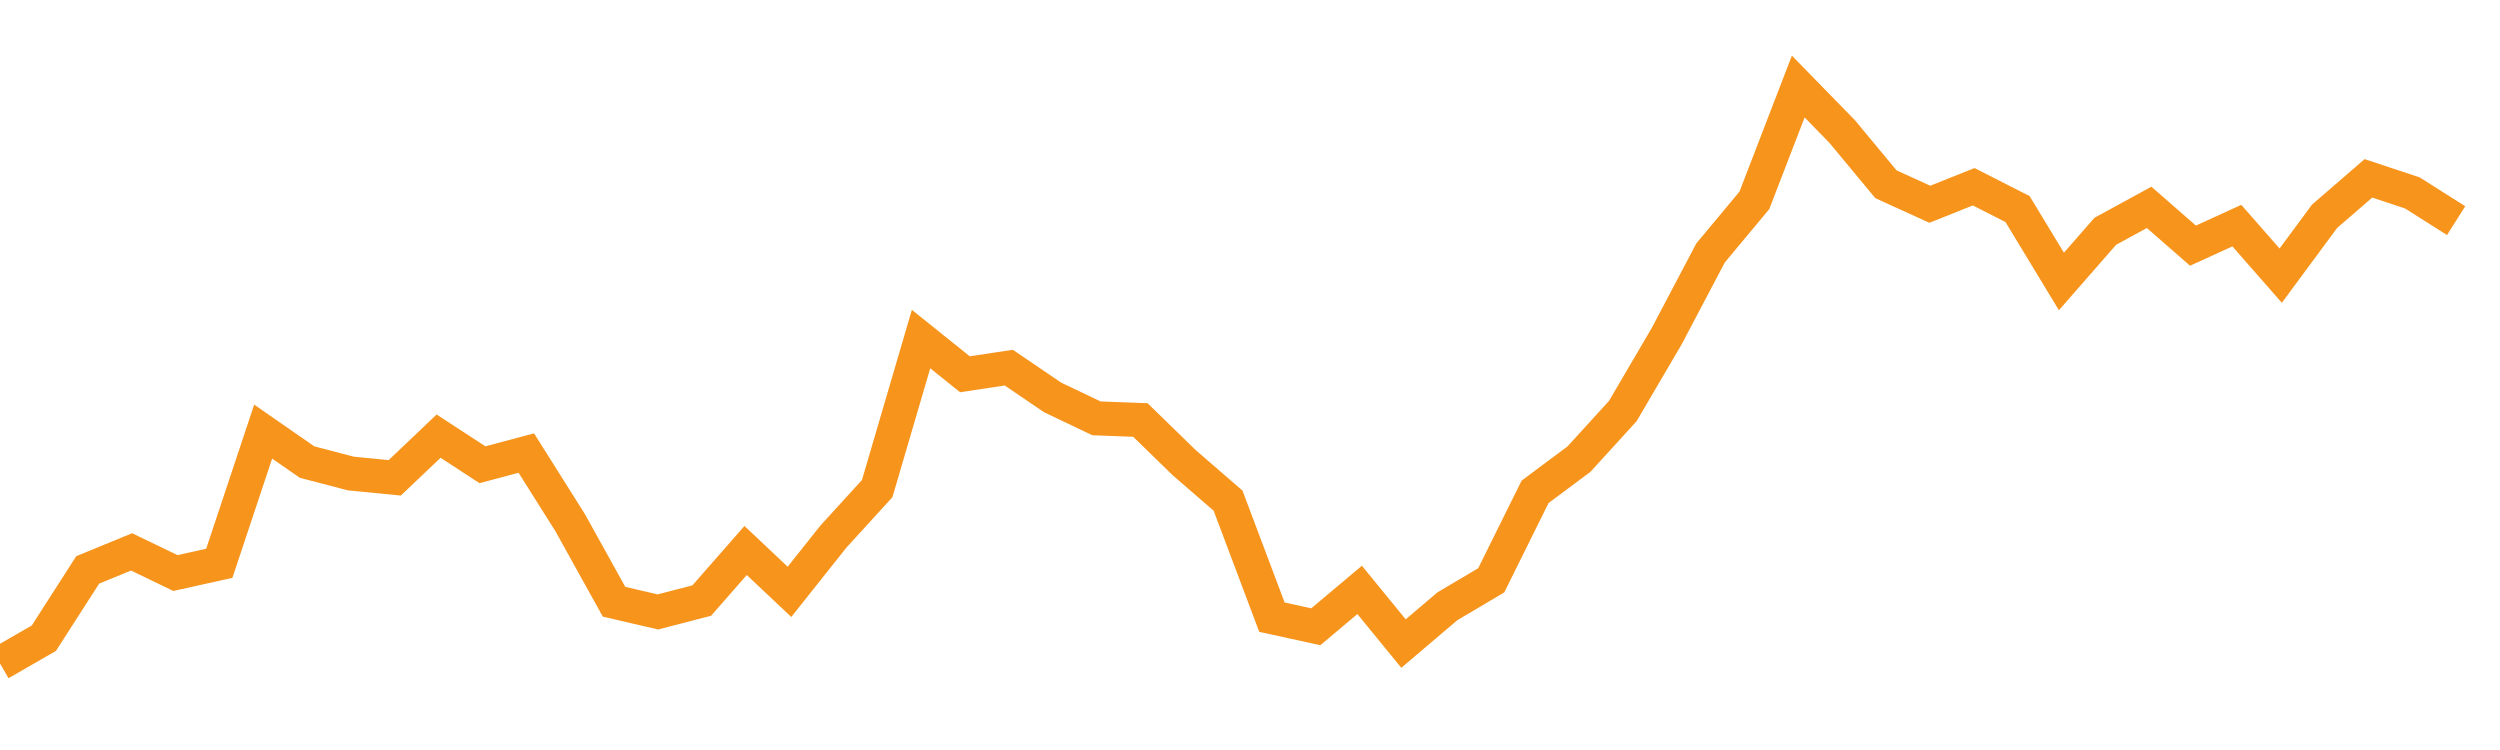 <?xml version="1.0" encoding="utf-8"?><svg width="220" height="66" xmlns="http://www.w3.org/2000/svg" xmlns:xlink="http://www.w3.org/1999/xlink"><defs><linearGradient id="myGradient" gradientTransform="rotate(90)"><stop offset="0%" stop-color="rgba(255, 255, 255, 0)" /><stop offset="100%" stop-color="rgba(255, 255, 255, 0)" /></linearGradient></defs><polyline fill="none" stroke-width="3" stroke="#F7941C" points="0,58.385 3.86,56.16 7.719,50.151 11.579,48.566 15.439,50.428 19.298,49.571 23.158,37.981 27.018,40.661 30.877,41.67 34.737,42.049 38.596,38.38 42.456,40.898 46.316,39.869 50.175,45.996 54.035,52.953 57.895,53.85 61.754,52.849 65.614,48.443 69.474,52.083 73.333,47.227 77.193,42.997 81.053,29.837 84.912,32.935 88.772,32.352 92.632,34.974 96.491,36.815 100.351,36.959 104.211,40.716 108.07,44.058 111.93,54.311 115.789,55.155 119.649,51.912 123.509,56.634 127.368,53.354 131.228,51.068 135.088,43.281 138.947,40.406 142.807,36.17 146.667,29.586 150.526,22.264 154.386,17.631 158.246,7.615 162.105,11.568 165.965,16.216 169.825,17.975 173.684,16.434 177.544,18.397 181.404,24.769 185.263,20.355 189.123,18.248 192.982,21.619 196.842,19.854 200.702,24.256 204.561,19.033 208.421,15.696 212.281,16.974 216.14,19.416" /><polyline fill="url('#myGradient')" stroke-width="3" points="0,58.385 3.86,56.16 7.719,50.151 11.579,48.566 15.439,50.428 19.298,49.571 23.158,37.981 27.018,40.661 30.877,41.67 34.737,42.049 38.596,38.38 42.456,40.898 46.316,39.869 50.175,45.996 54.035,52.953 57.895,53.85 61.754,52.849 65.614,48.443 69.474,52.083 73.333,47.227 77.193,42.997 81.053,29.837 84.912,32.935 88.772,32.352 92.632,34.974 96.491,36.815 100.351,36.959 104.211,40.716 108.07,44.058 111.93,54.311 115.789,55.155 119.649,51.912 123.509,56.634 127.368,53.354 131.228,51.068 135.088,43.281 138.947,40.406 142.807,36.17 146.667,29.586 150.526,22.264 154.386,17.631 158.246,7.615 162.105,11.568 165.965,16.216 169.825,17.975 173.684,16.434 177.544,18.397 181.404,24.769 185.263,20.355 189.123,18.248 192.982,21.619 196.842,19.854 200.702,24.256 204.561,19.033 208.421,15.696 212.281,16.974 216.14,19.416 220,66 0,66 0,0" /></svg>